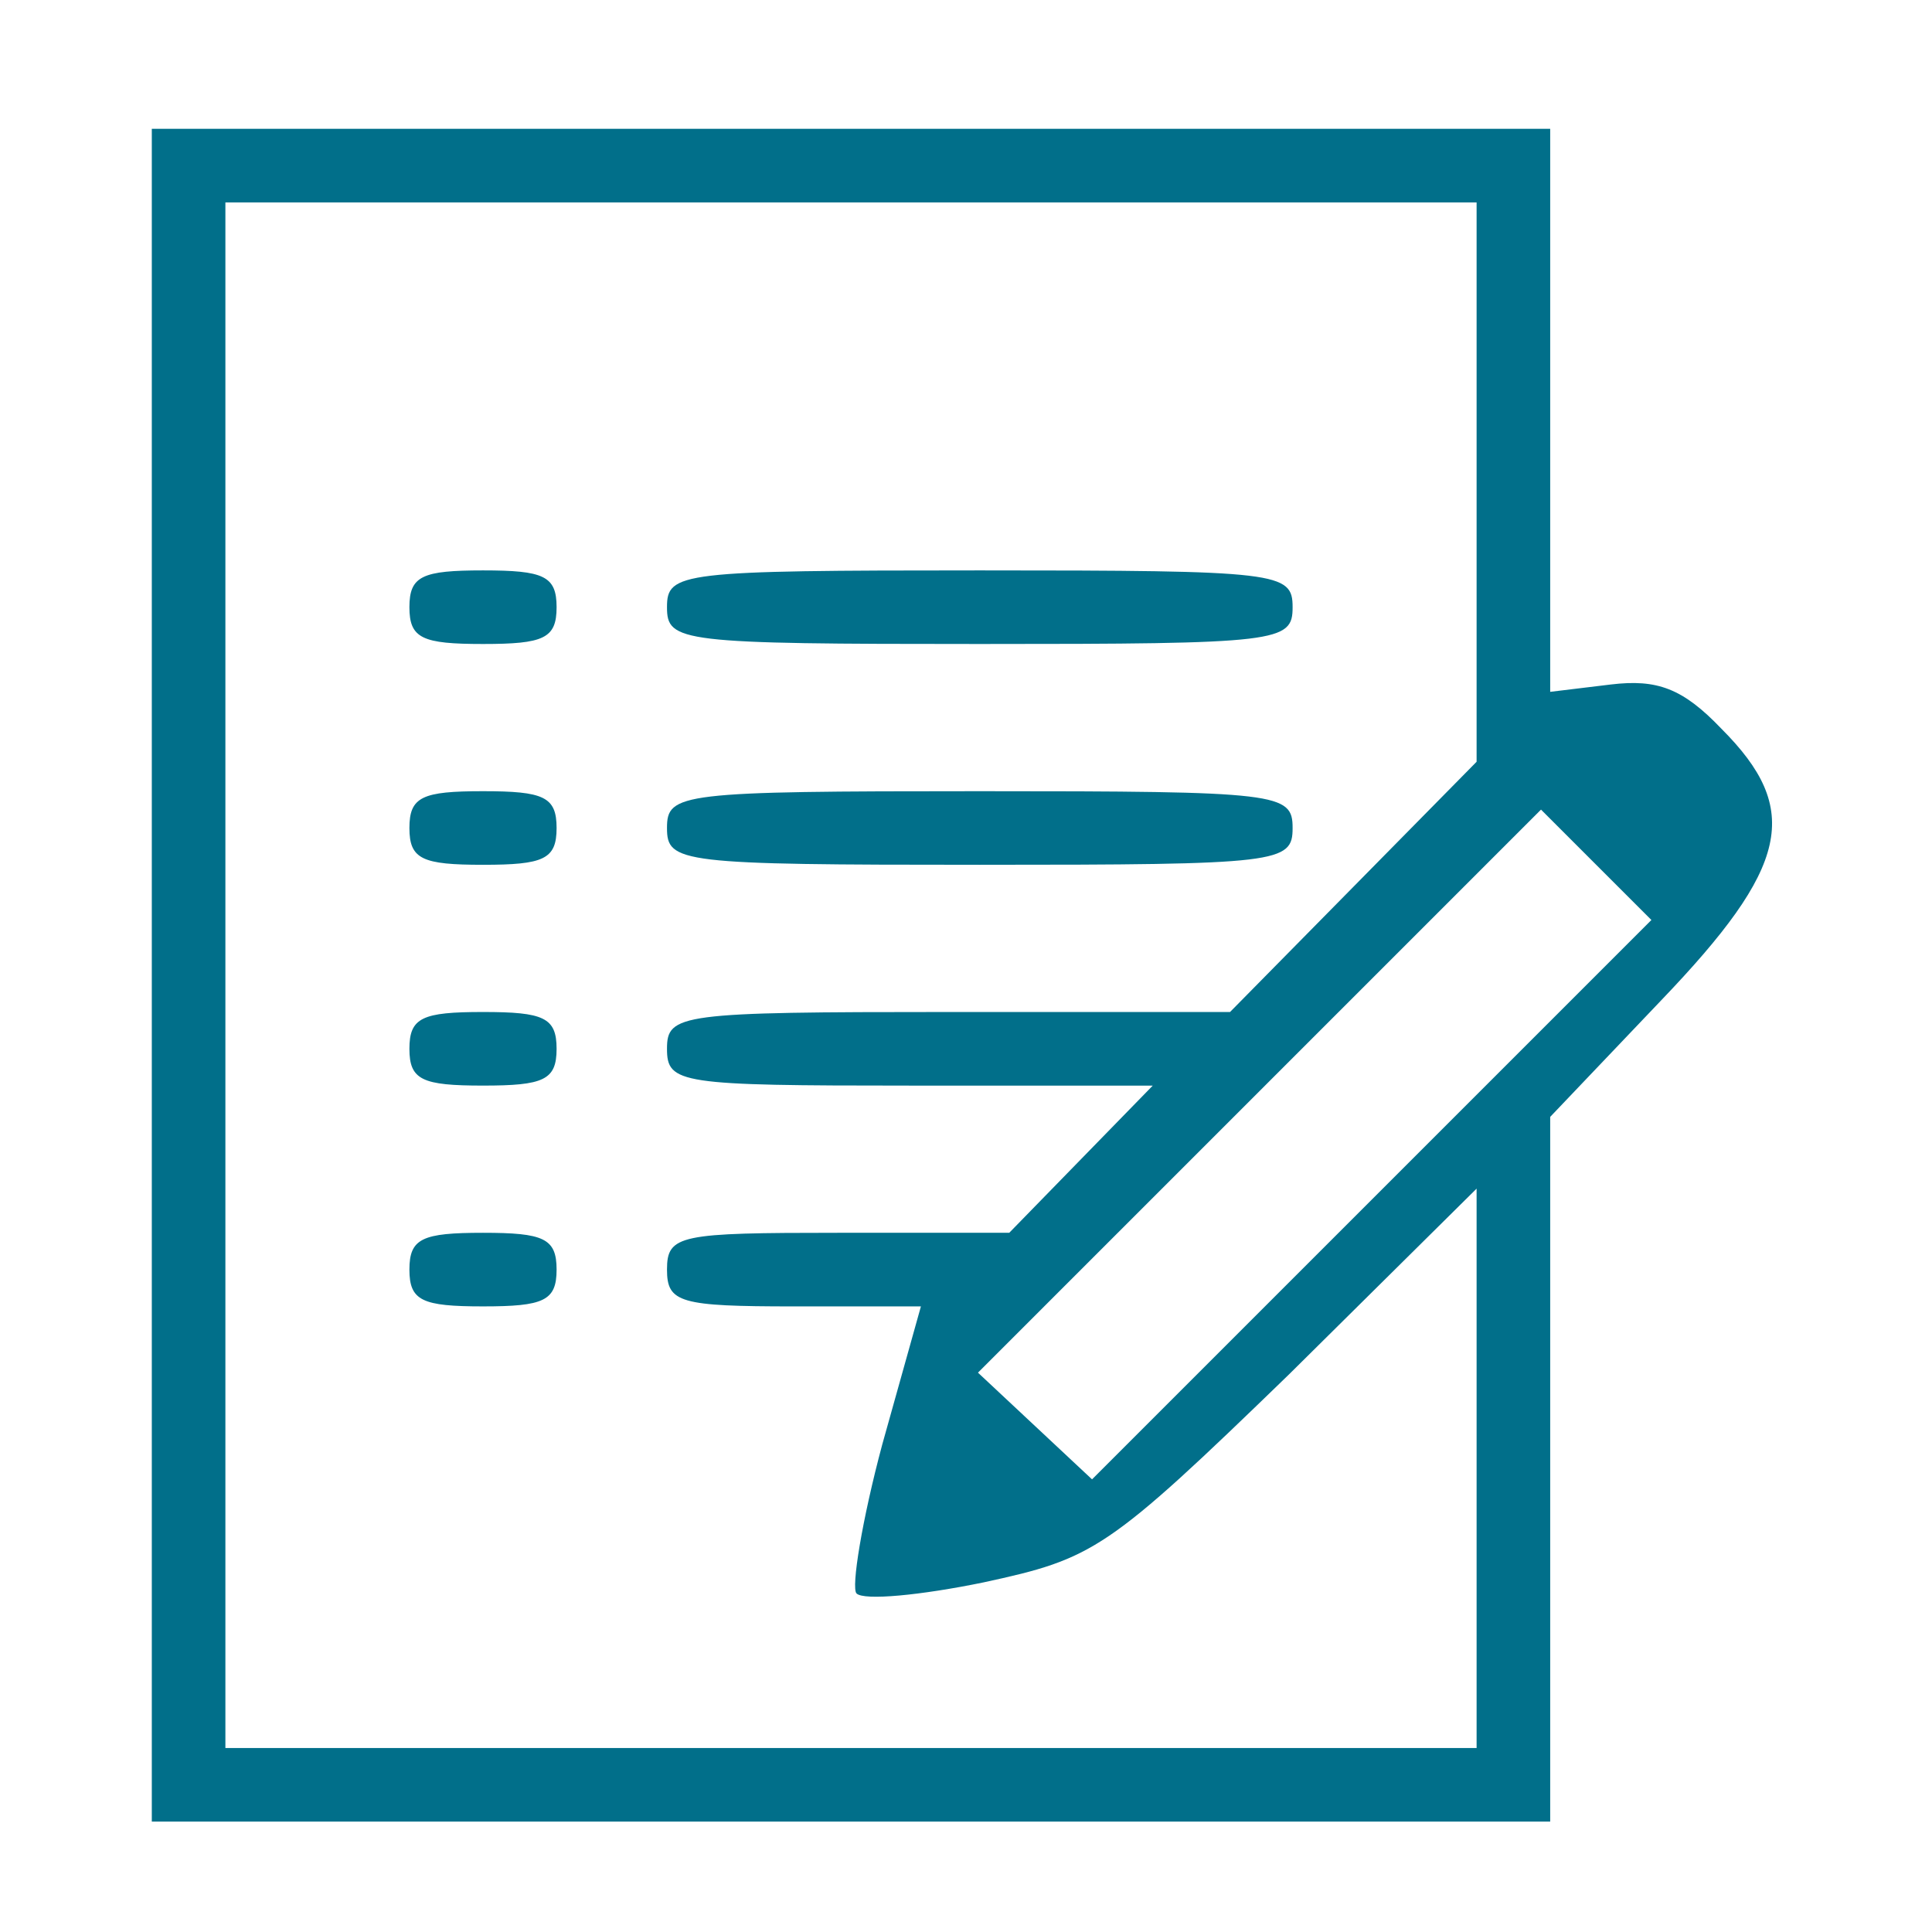 <svg width="140" height="140" viewBox="0 0 140 140" fill="#016f8a" xmlns="http://www.w3.org/2000/svg">
<path fill-rule="evenodd" clip-rule="evenodd" d="M11 70.667V132H61.667H112.333V106.4V80.933L120.333 72.533C129.667 62.8 130.6 58.667 124.733 52.8C121.933 49.867 120.067 49.2 116.733 49.6L112.333 50.133V29.733V9.333H61.667H11V70.667ZM107 34.933V55.2L98.067 64.267L89.133 73.333H68.733C49.267 73.333 48.333 73.467 48.333 76C48.333 78.533 49.267 78.667 65.933 78.667H83.533L78.333 84L73.133 89.333H60.733C49.267 89.333 48.333 89.467 48.333 92C48.333 94.4 49.267 94.667 57.533 94.667H66.733L63.933 104.667C62.467 110.133 61.667 115.067 62.067 115.467C62.6 116 66.733 115.6 71.267 114.667C79.267 112.933 80.2 112.4 93.4 99.6L107 86.133V106.4V126.667H61.667H16.333V70.667V14.667H61.667H107V34.933ZM99.4 86.933L79.133 107.2L75 103.333L70.867 99.467L91.267 79.067L111.667 58.667L115.667 62.667L119.667 66.667L99.4 86.933ZM29.667 44C29.667 46.267 30.6 46.666 35 46.666C39.4 46.666 40.333 46.267 40.333 44C40.333 41.733 39.4 41.333 35 41.333C30.6 41.333 29.667 41.733 29.667 44ZM71 46.666C49.267 46.666 48.333 46.533 48.333 44C48.333 41.467 49.267 41.333 71 41.333C92.733 41.333 93.667 41.467 93.667 44C93.667 46.533 92.733 46.666 71 46.666ZM29.667 60C29.667 62.267 30.6 62.666 35 62.666C39.4 62.666 40.333 62.267 40.333 60C40.333 57.733 39.4 57.333 35 57.333C30.6 57.333 29.667 57.733 29.667 60ZM71 62.666C49.267 62.666 48.333 62.533 48.333 60C48.333 57.467 49.267 57.333 71 57.333C92.733 57.333 93.667 57.467 93.667 60C93.667 62.533 92.733 62.666 71 62.666ZM29.667 76C29.667 78.266 30.6 78.666 35 78.666C39.4 78.666 40.333 78.266 40.333 76C40.333 73.733 39.4 73.333 35 73.333C30.6 73.333 29.667 73.733 29.667 76ZM35 94.666C30.6 94.666 29.667 94.266 29.667 92C29.667 89.733 30.6 89.333 35 89.333C39.4 89.333 40.333 89.733 40.333 92C40.333 94.266 39.4 94.666 35 94.666Z" fill="#016f8a"/>
</svg>
